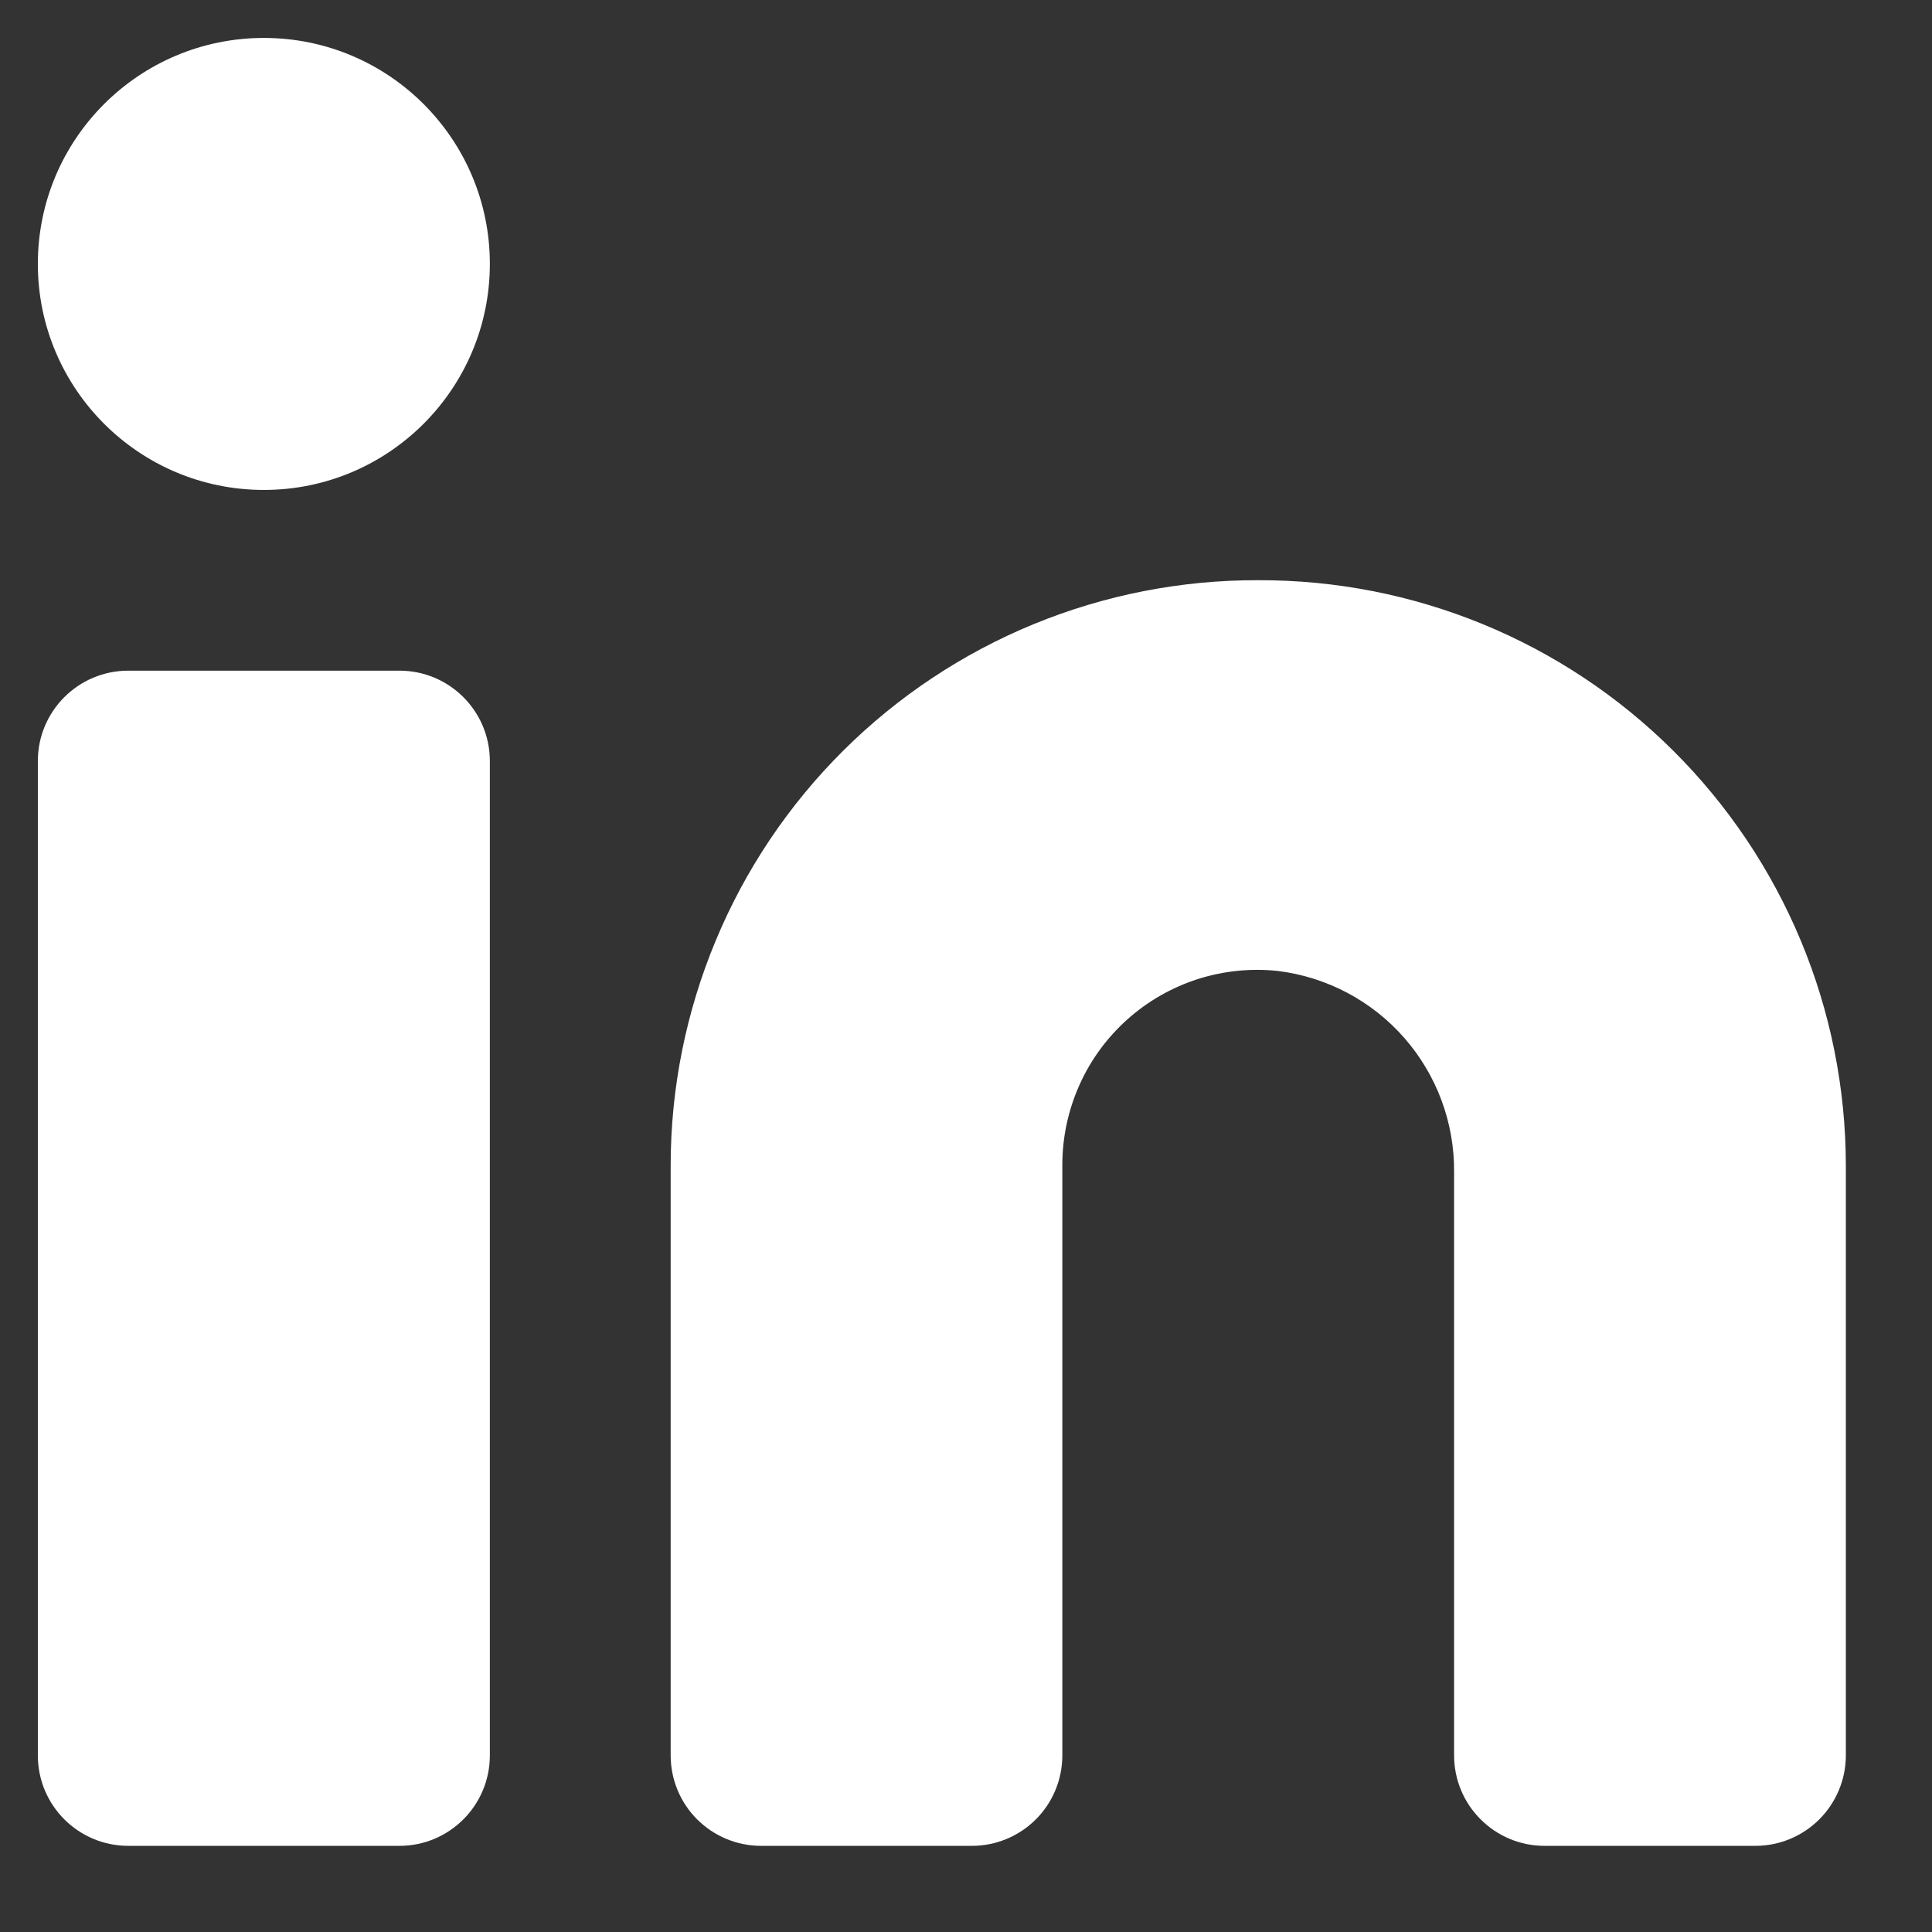 <svg width="22" height="22" viewBox="0 0 22 22" fill="none" xmlns="http://www.w3.org/2000/svg">
<rect x="0" y="0" width="22" height="22" fill="#333333" stroke="none"/>
<path d="M14.328 6.607C13.451 6.604 12.582 6.774 11.771 7.107C10.961 7.44 10.223 7.93 9.602 8.548C8.98 9.167 8.487 9.901 8.15 10.711C7.813 11.52 7.638 12.387 7.637 13.264V19.989C7.637 20.262 7.745 20.524 7.938 20.717C8.131 20.91 8.393 21.019 8.666 21.019H11.068C11.341 21.019 11.603 20.91 11.796 20.717C11.989 20.524 12.097 20.262 12.097 19.989V13.264C12.097 12.952 12.163 12.644 12.29 12.359C12.416 12.074 12.602 11.82 12.834 11.611C13.066 11.403 13.339 11.246 13.636 11.15C13.933 11.055 14.246 11.023 14.556 11.057C15.112 11.127 15.623 11.398 15.992 11.82C16.361 12.242 16.562 12.784 16.558 13.344V19.989C16.558 20.262 16.666 20.524 16.86 20.717C17.052 20.91 17.314 21.019 17.587 21.019H19.989C20.262 21.019 20.524 20.91 20.717 20.717C20.91 20.524 21.019 20.262 21.019 19.989V13.264C21.017 12.387 20.843 11.52 20.506 10.711C20.168 9.901 19.675 9.167 19.053 8.548C18.432 7.93 17.695 7.44 16.884 7.107C16.073 6.774 15.204 6.604 14.328 6.607Z" fill="white"/>
<path d="M4.549 7.637H1.461C0.892 7.637 0.431 8.098 0.431 8.666V19.989C0.431 20.558 0.892 21.019 1.461 21.019H4.549C5.117 21.019 5.578 20.558 5.578 19.989V8.666C5.578 8.098 5.117 7.637 4.549 7.637Z" fill="white"/>
<path d="M3.005 5.579C4.426 5.579 5.578 4.426 5.578 3.005C5.578 1.584 4.426 0.432 3.005 0.432C1.583 0.432 0.431 1.584 0.431 3.005C0.431 4.426 1.583 5.579 3.005 5.579Z" fill="white"/>
</svg>
